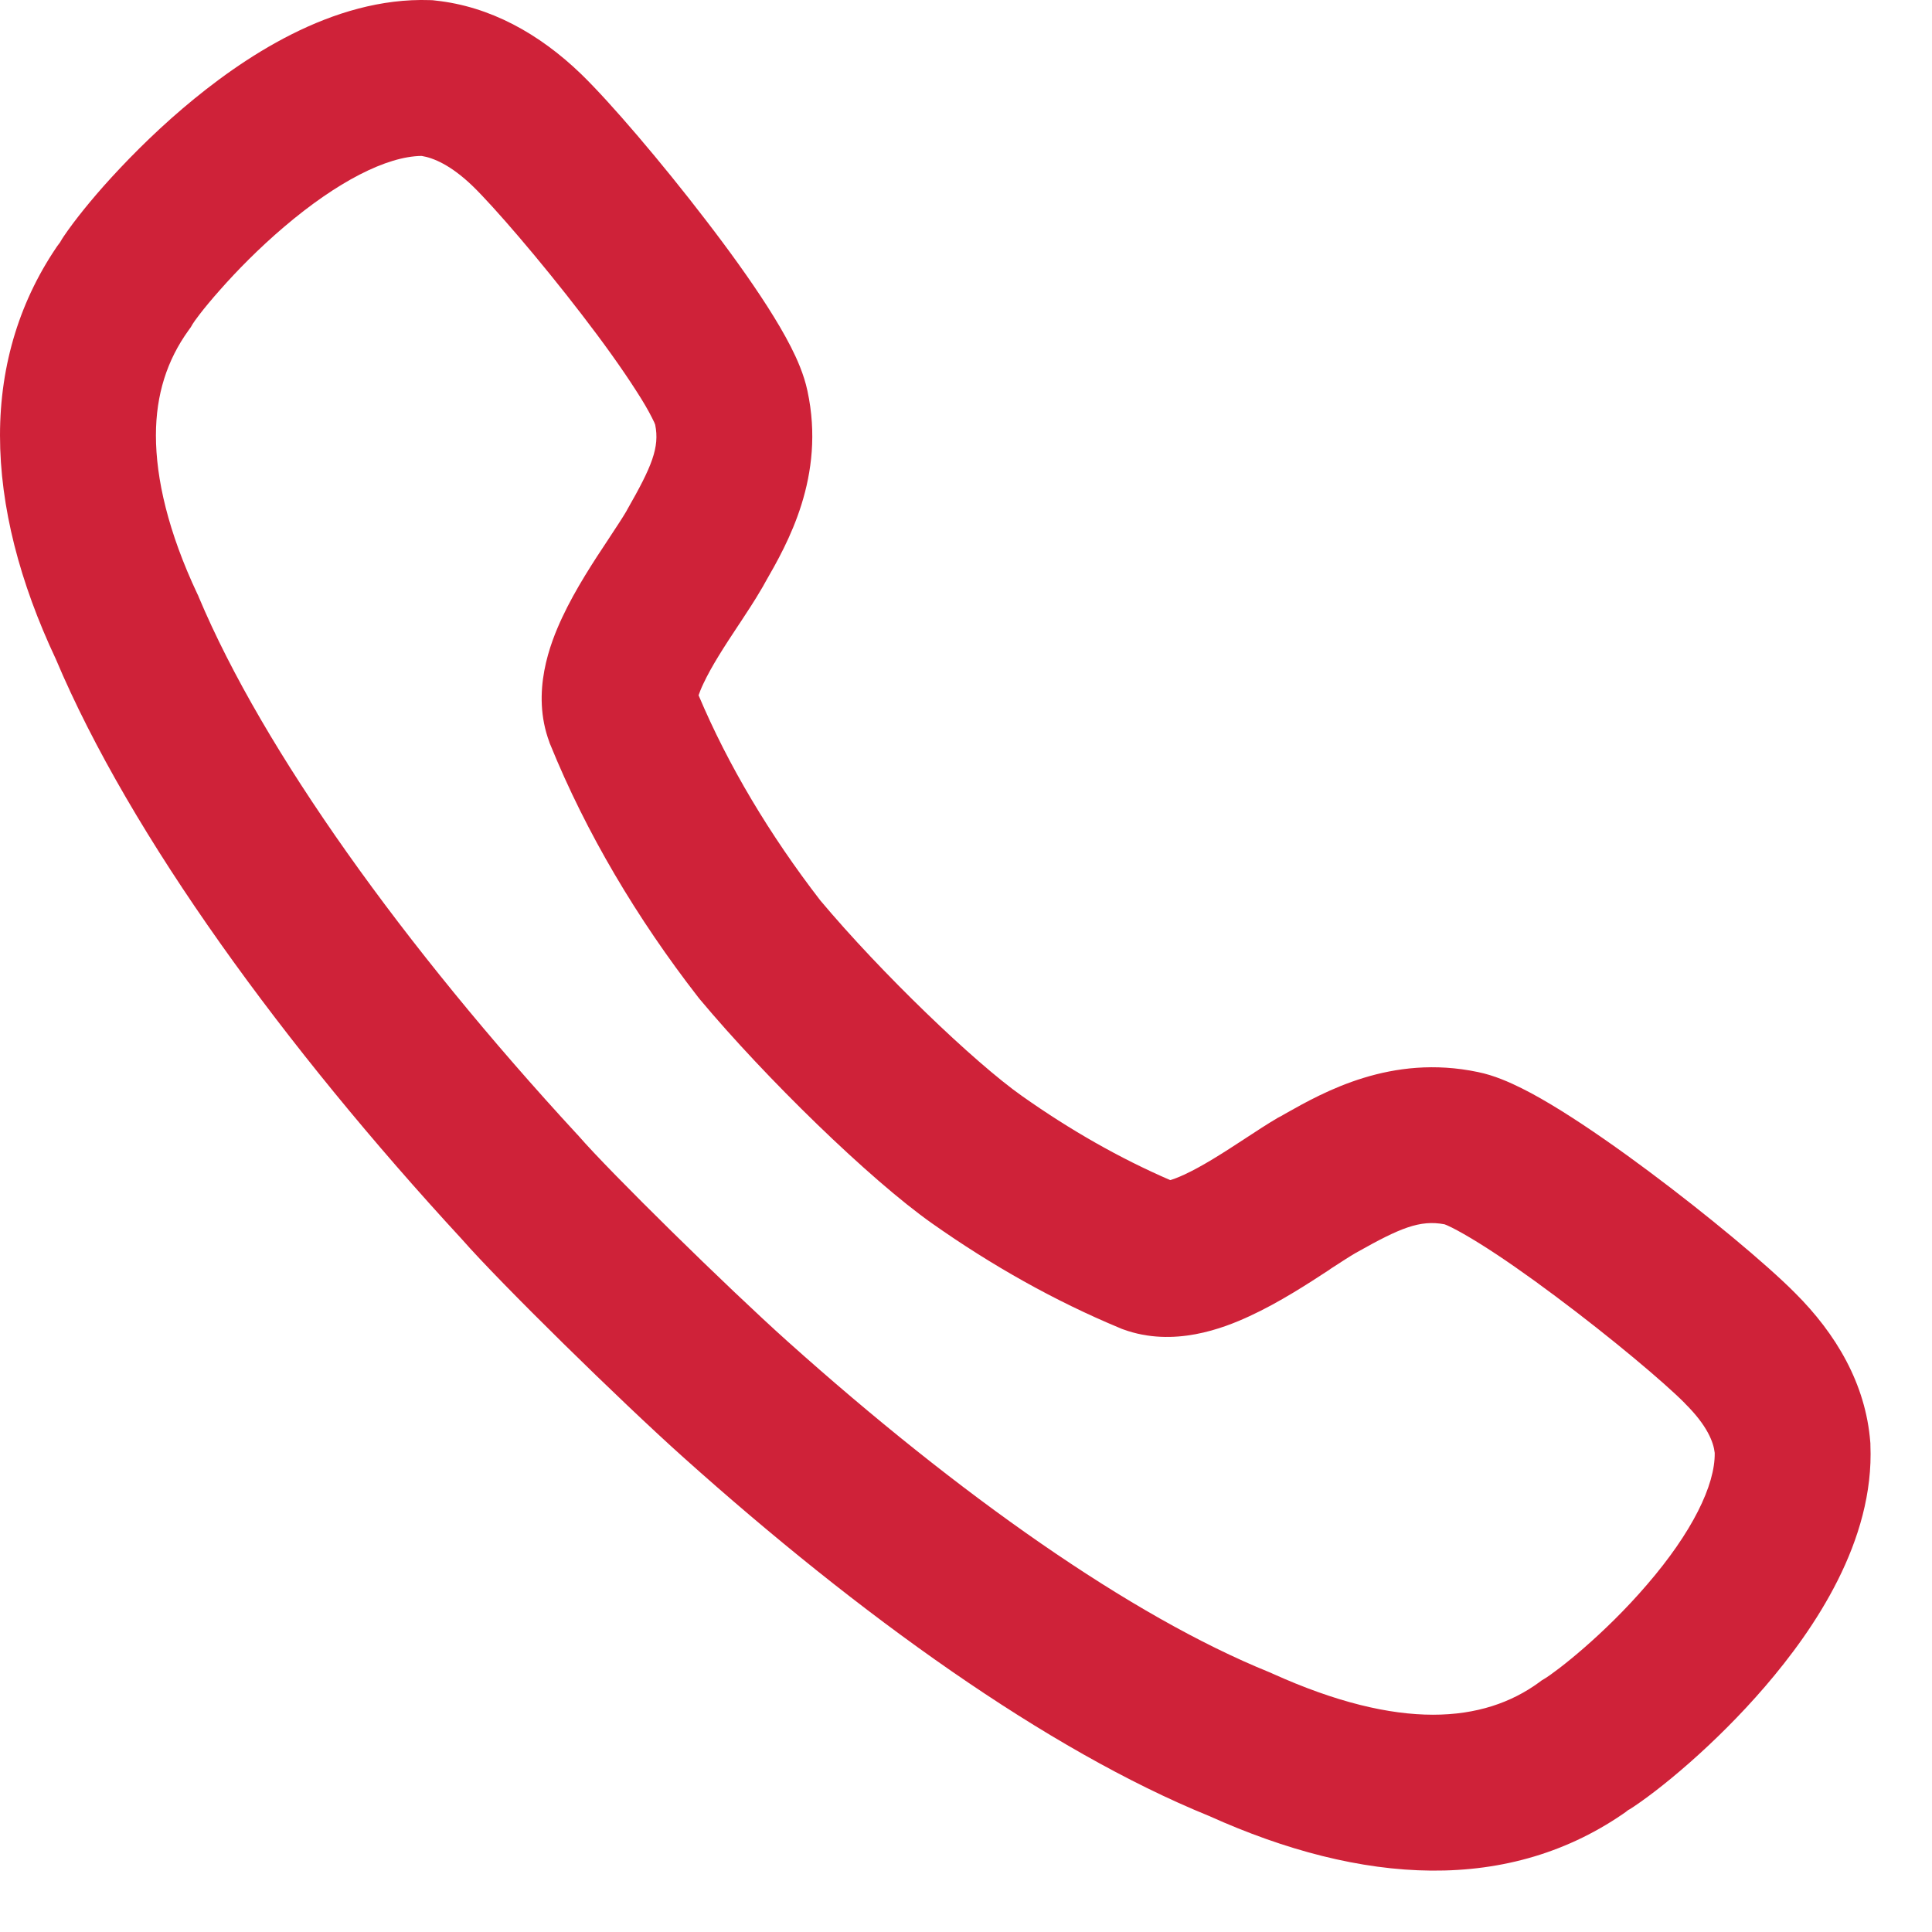 <svg width="17" height="17" viewBox="0 0 17 17" fill="none" xmlns="http://www.w3.org/2000/svg">
<path fill-rule="evenodd" clip-rule="evenodd" d="M1.609 0.953C2.125 0.514 2.922 -0.028 3.783 0.001L3.808 0.002L3.833 0.005C4.31 0.056 4.743 0.294 5.114 0.652L5.117 0.655C5.371 0.902 5.819 1.426 6.209 1.935C6.407 2.192 6.6 2.459 6.753 2.698C6.829 2.817 6.901 2.938 6.959 3.052C7.011 3.154 7.074 3.293 7.105 3.44C7.267 4.193 6.927 4.787 6.735 5.121C6.728 5.134 6.721 5.146 6.714 5.159L6.698 5.186C6.642 5.283 6.571 5.39 6.51 5.483L6.503 5.493C6.373 5.689 6.261 5.862 6.189 6.016C6.168 6.06 6.155 6.094 6.147 6.118C6.408 6.737 6.775 7.349 7.218 7.923C7.752 8.56 8.575 9.35 8.993 9.644C9.416 9.943 9.853 10.192 10.297 10.384C10.325 10.376 10.366 10.361 10.42 10.336C10.582 10.261 10.761 10.146 10.958 10.017L10.967 10.011C11.054 9.954 11.153 9.889 11.24 9.838L11.245 9.835L11.274 9.82C11.285 9.813 11.297 9.806 11.31 9.799C11.649 9.608 12.243 9.273 13.004 9.433L13.005 9.433L13.002 9.432L13.004 9.433C13.148 9.462 13.285 9.524 13.388 9.575C13.501 9.631 13.621 9.701 13.74 9.775C13.979 9.924 14.247 10.112 14.506 10.305C15.014 10.684 15.543 11.123 15.796 11.378L15.794 11.376L15.798 11.381L15.796 11.378C16.155 11.736 16.417 12.176 16.457 12.69L16.458 12.702L16.458 12.714C16.494 13.559 15.966 14.334 15.532 14.839C15.093 15.35 14.591 15.762 14.328 15.928C14.261 15.97 14.374 15.895 14.328 15.928C13.284 16.674 11.979 16.583 10.641 15.98C10.609 15.966 10.668 15.991 10.641 15.98C9.21 15.398 7.562 14.211 6.015 12.825C5.463 12.331 4.4 11.288 4.065 10.905C4.067 10.907 4.069 10.91 4.071 10.912L4.057 10.896C4.06 10.899 4.062 10.902 4.065 10.905C2.505 9.214 1.148 7.356 0.491 5.799C0.476 5.765 0.504 5.828 0.491 5.799C0.173 5.123 0 4.459 0 3.831C0 3.206 0.177 2.629 0.527 2.132C0.52 2.144 0.513 2.156 0.506 2.167L0.545 2.107C0.539 2.115 0.533 2.124 0.527 2.132C0.61 1.999 0.751 1.82 0.908 1.642C1.092 1.435 1.332 1.189 1.609 0.953ZM10.26 10.393L10.262 10.393L10.26 10.393ZM6.137 6.158L6.137 6.156L6.137 6.158ZM1.698 2.847C1.696 2.849 1.697 2.848 1.697 2.848L1.679 2.879L1.658 2.908C1.471 3.168 1.372 3.47 1.372 3.831C1.372 4.211 1.479 4.679 1.737 5.227L1.744 5.241L1.749 5.254C2.316 6.603 3.557 8.333 5.079 9.982L5.086 9.989L5.093 9.997C5.365 10.311 6.392 11.321 6.931 11.804C8.438 13.154 9.952 14.221 11.169 14.714L11.181 14.719L11.194 14.725C12.32 15.234 13.056 15.158 13.542 14.804L13.566 14.786L13.591 14.771C13.698 14.706 14.113 14.386 14.492 13.944C14.888 13.485 15.093 13.068 15.088 12.784C15.078 12.691 15.023 12.544 14.827 12.35L14.823 12.345C14.643 12.164 14.178 11.772 13.686 11.405C13.444 11.224 13.21 11.06 13.015 10.939C12.917 10.878 12.837 10.833 12.776 10.802C12.738 10.783 12.717 10.775 12.711 10.773C12.493 10.731 12.315 10.808 11.945 11.016L11.927 11.026C11.874 11.057 11.806 11.101 11.709 11.164L11.694 11.175C11.515 11.292 11.258 11.46 10.995 11.581C10.764 11.688 10.327 11.859 9.885 11.698L9.871 11.693L9.857 11.687C9.279 11.447 8.725 11.134 8.203 10.766C7.651 10.377 6.736 9.484 6.158 8.793L6.15 8.783L6.142 8.773C5.607 8.084 5.158 7.33 4.841 6.549L4.837 6.54L4.834 6.53C4.67 6.091 4.842 5.658 4.946 5.435C5.065 5.18 5.231 4.929 5.348 4.753C5.352 4.747 5.355 4.742 5.359 4.736C5.429 4.63 5.477 4.557 5.51 4.501L5.522 4.479C5.734 4.108 5.806 3.937 5.765 3.737C5.763 3.73 5.755 3.71 5.736 3.674C5.706 3.614 5.66 3.534 5.597 3.437C5.473 3.243 5.306 3.01 5.121 2.77C4.747 2.283 4.346 1.819 4.16 1.638C3.967 1.452 3.814 1.389 3.71 1.372C3.403 1.375 2.966 1.599 2.499 1.997C2.278 2.185 2.084 2.383 1.936 2.551C1.862 2.634 1.802 2.707 1.758 2.764C1.72 2.813 1.702 2.84 1.698 2.847Z" fill="#CF2239"/>
</svg>
